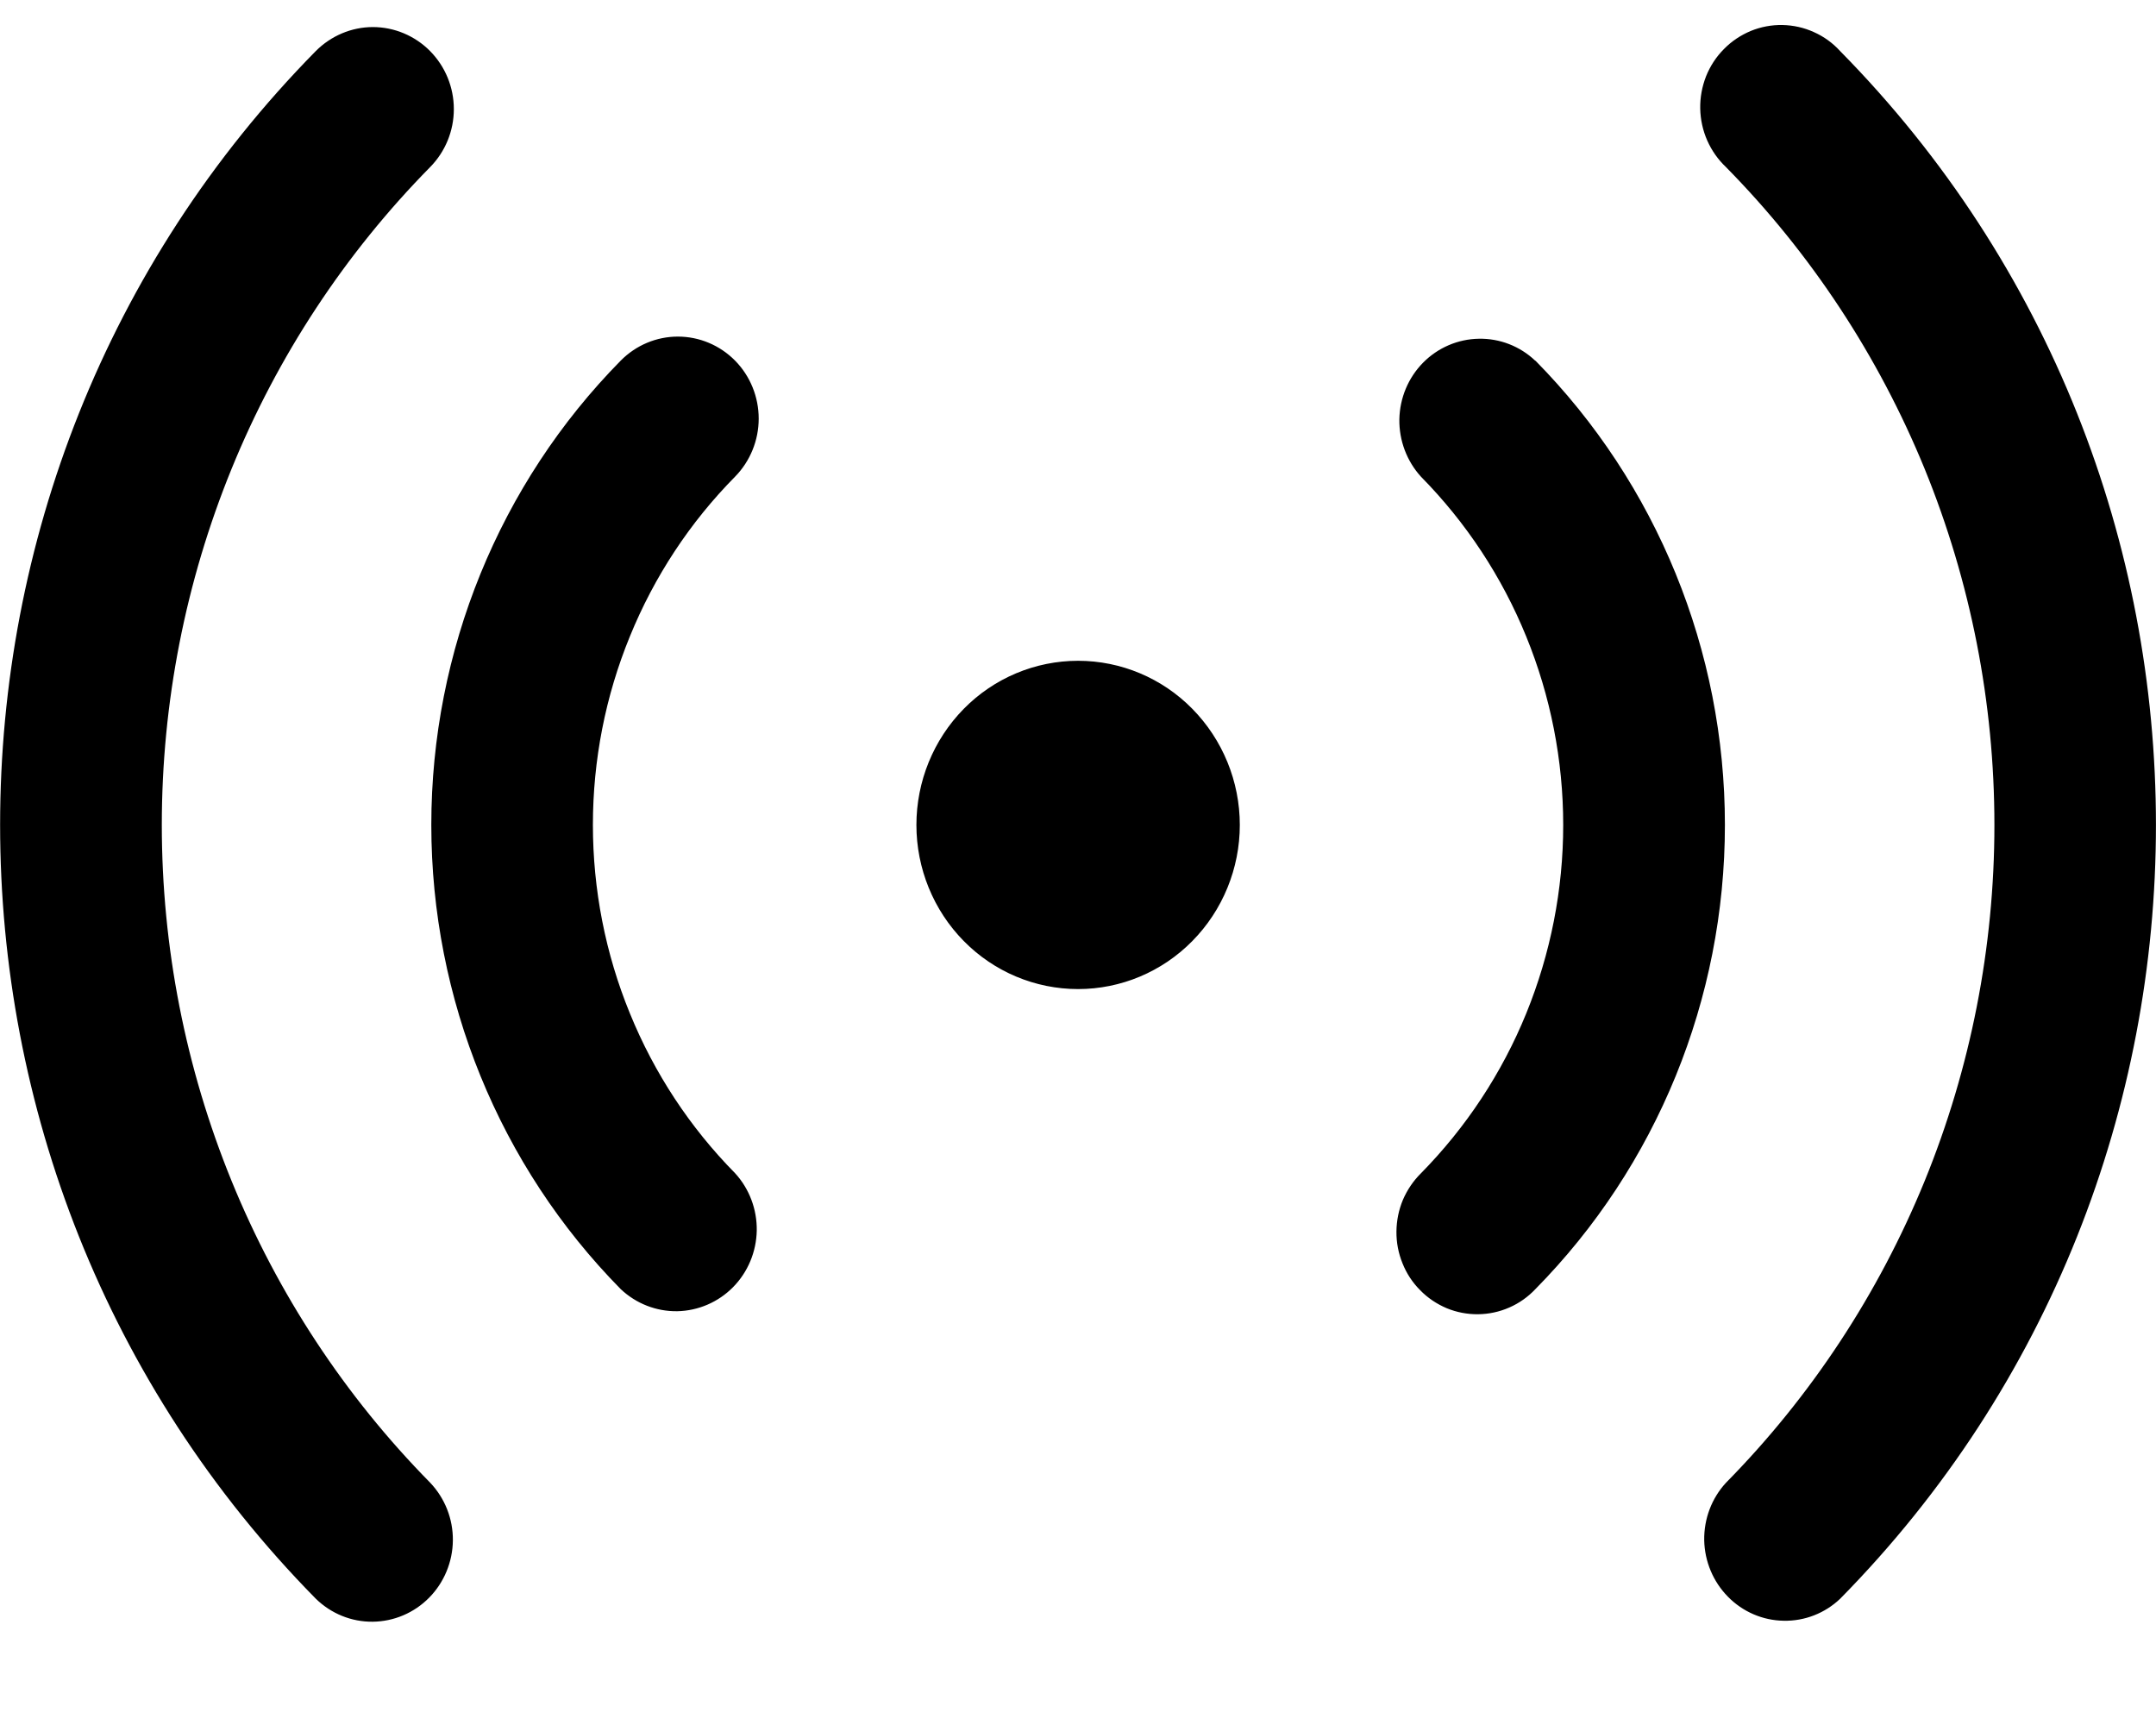 <svg xmlns="http://www.w3.org/2000/svg" fill="none" viewBox="0 0 20 16" height="16" width="20">
<path fill="black" d="M3.99 0.474C4.131 0.617 4.21 0.81 4.21 1.012C4.21 1.214 4.131 1.407 3.99 1.55C3.201 2.351 2.575 3.302 2.148 4.349C1.721 5.396 1.501 6.518 1.501 7.651C1.501 8.784 1.721 9.906 2.148 10.953C2.575 12 3.201 12.951 3.99 13.752C4.127 13.896 4.203 14.088 4.201 14.288C4.199 14.487 4.12 14.678 3.981 14.819C3.842 14.96 3.654 15.04 3.457 15.042C3.26 15.044 3.071 14.967 2.929 14.828C-0.975 10.864 -0.975 4.438 2.929 0.474C3.07 0.332 3.261 0.251 3.459 0.251C3.658 0.251 3.85 0.332 3.99 0.474ZM17.07 0.474C20.976 4.438 20.976 10.865 17.07 14.829C16.928 14.964 16.74 15.037 16.546 15.033C16.352 15.03 16.166 14.95 16.029 14.81C15.892 14.671 15.813 14.483 15.809 14.286C15.806 14.088 15.878 13.897 16.011 13.753C16.8 12.952 17.426 12.001 17.854 10.954C18.281 9.907 18.501 8.785 18.501 7.652C18.501 6.518 18.281 5.396 17.854 4.349C17.426 3.303 16.8 2.351 16.011 1.55C15.937 1.48 15.878 1.396 15.837 1.303C15.796 1.21 15.774 1.109 15.772 1.007C15.77 0.904 15.789 0.803 15.826 0.708C15.864 0.613 15.92 0.527 15.992 0.455C16.063 0.382 16.148 0.326 16.241 0.287C16.334 0.249 16.434 0.23 16.535 0.232C16.636 0.234 16.735 0.256 16.827 0.298C16.919 0.339 17.002 0.399 17.07 0.474ZM6.819 3.345C6.959 3.487 7.038 3.681 7.038 3.883C7.038 4.084 6.959 4.278 6.819 4.421C6.4 4.845 6.069 5.348 5.843 5.903C5.616 6.457 5.5 7.051 5.5 7.651C5.5 8.251 5.616 8.845 5.843 9.399C6.069 9.954 6.4 10.457 6.819 10.882C6.951 11.026 7.023 11.217 7.02 11.414C7.016 11.611 6.938 11.799 6.8 11.939C6.663 12.078 6.477 12.158 6.283 12.162C6.089 12.165 5.901 12.092 5.758 11.957C4.633 10.815 4.001 9.266 4.001 7.651C4.001 6.036 4.633 4.487 5.758 3.345C5.899 3.202 6.09 3.122 6.288 3.122C6.487 3.122 6.678 3.202 6.819 3.345ZM14.243 3.345C15.369 4.487 16.001 6.036 16.001 7.651C16.001 9.266 15.369 10.815 14.243 11.957C14.174 12.03 14.092 12.088 14 12.128C13.909 12.168 13.81 12.189 13.711 12.19C13.611 12.191 13.512 12.172 13.42 12.134C13.328 12.095 13.244 12.039 13.174 11.967C13.103 11.896 13.047 11.811 13.01 11.717C12.972 11.624 12.953 11.524 12.954 11.423C12.955 11.322 12.975 11.222 13.014 11.129C13.054 11.036 13.111 10.952 13.182 10.882C13.6 10.457 13.932 9.954 14.158 9.4C14.384 8.845 14.501 8.251 14.501 7.652C14.501 7.052 14.384 6.458 14.158 5.904C13.932 5.349 13.6 4.846 13.182 4.422C13.05 4.277 12.978 4.086 12.981 3.889C12.985 3.692 13.063 3.504 13.201 3.364C13.338 3.225 13.524 3.145 13.718 3.142C13.912 3.138 14.1 3.211 14.242 3.346M10.001 6.129C10.398 6.129 10.78 6.289 11.061 6.575C11.342 6.861 11.501 7.248 11.501 7.652C11.501 8.055 11.342 8.443 11.061 8.728C10.78 9.014 10.398 9.174 10.001 9.174C9.603 9.174 9.221 9.014 8.94 8.728C8.659 8.443 8.501 8.055 8.501 7.652C8.501 7.248 8.659 6.861 8.94 6.575C9.221 6.289 9.603 6.129 10.001 6.129Z" id="Vector"></path>
</svg>
